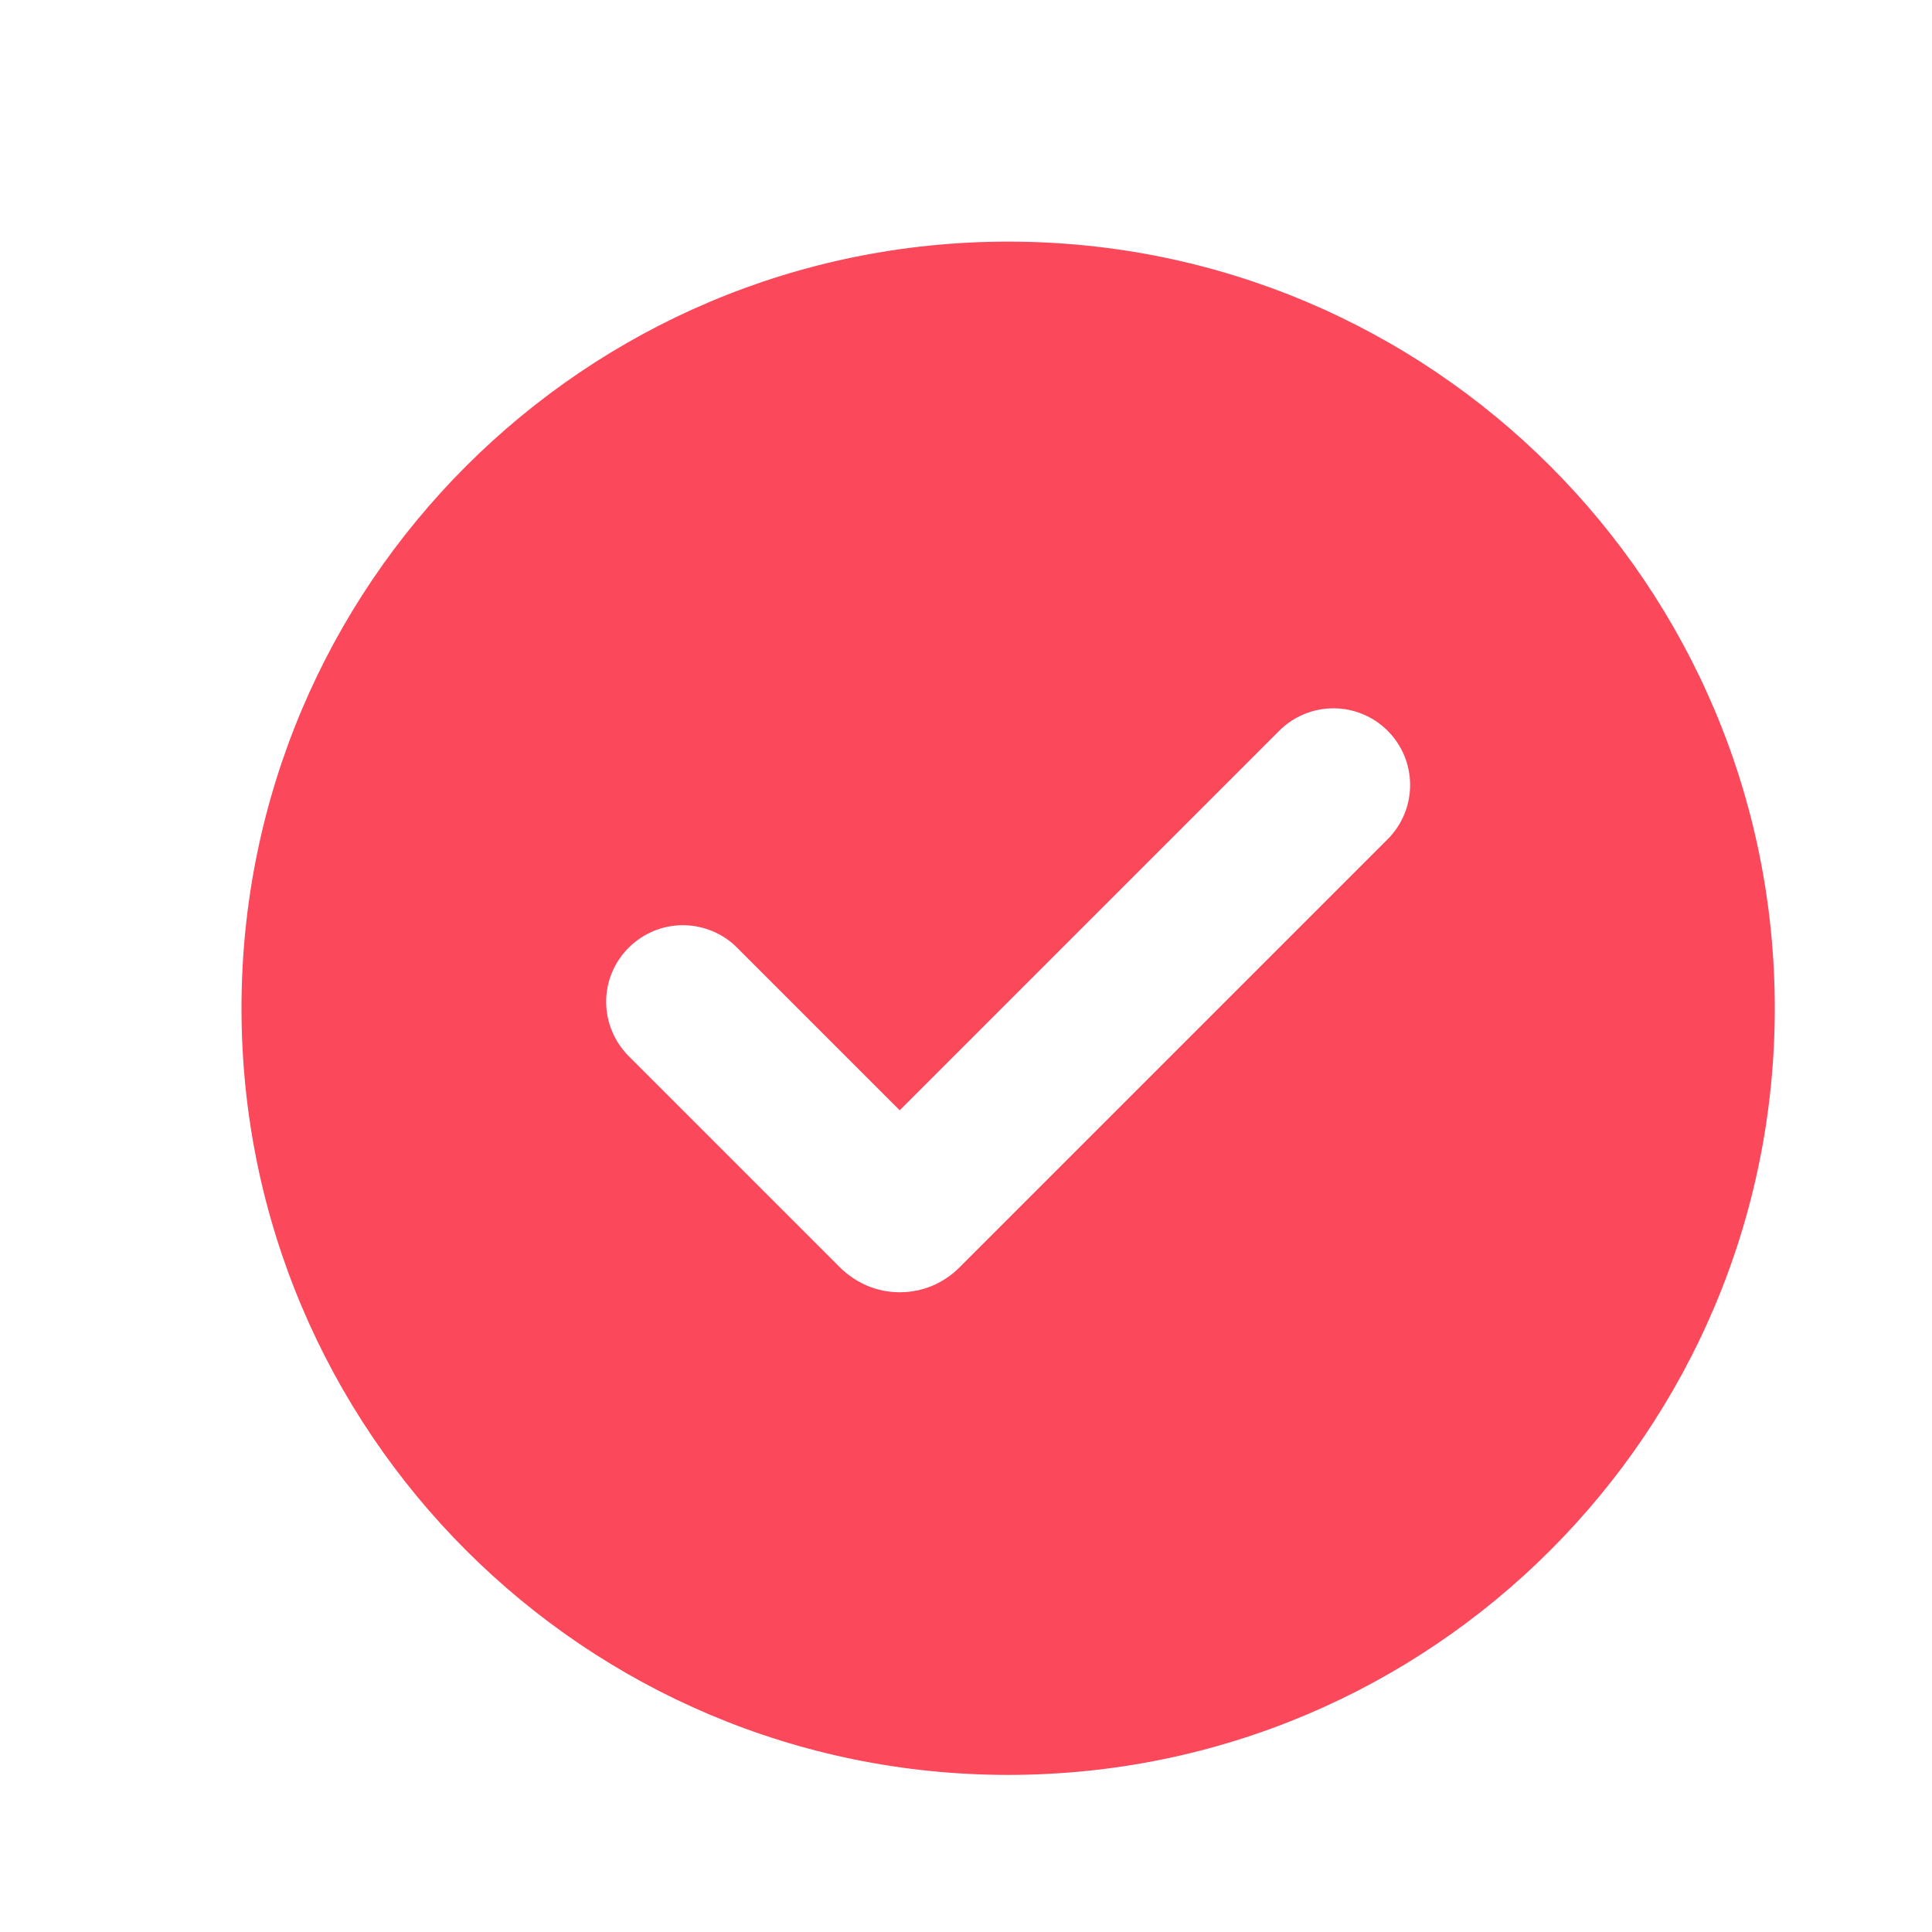 <svg width="16" height="16" viewBox="0 0 16 16" fill="none" xmlns="http://www.w3.org/2000/svg">
<path d="M8.349 2.001C11.856 2.001 14.698 4.843 14.698 8.35C14.698 11.856 11.856 14.699 8.349 14.699C4.843 14.699 2 11.856 2 8.35C2 4.843 4.843 2.001 8.349 2.001ZM10.594 6.052L7.451 9.195L6.104 7.848C6.046 7.789 5.976 7.743 5.899 7.711C5.822 7.679 5.739 7.662 5.656 7.662C5.487 7.662 5.326 7.729 5.207 7.848C5.087 7.967 5.02 8.128 5.02 8.296C5.02 8.465 5.087 8.626 5.206 8.746L6.957 10.497C7.023 10.562 7.1 10.613 7.184 10.649C7.269 10.684 7.359 10.702 7.452 10.702C7.543 10.702 7.634 10.684 7.719 10.649C7.804 10.613 7.88 10.562 7.945 10.497L11.492 6.95C11.611 6.831 11.678 6.67 11.678 6.501C11.678 6.332 11.611 6.171 11.492 6.052C11.373 5.933 11.212 5.866 11.043 5.866C10.874 5.866 10.713 5.933 10.594 6.052Z" fill="#FB485B"/>
</svg>
